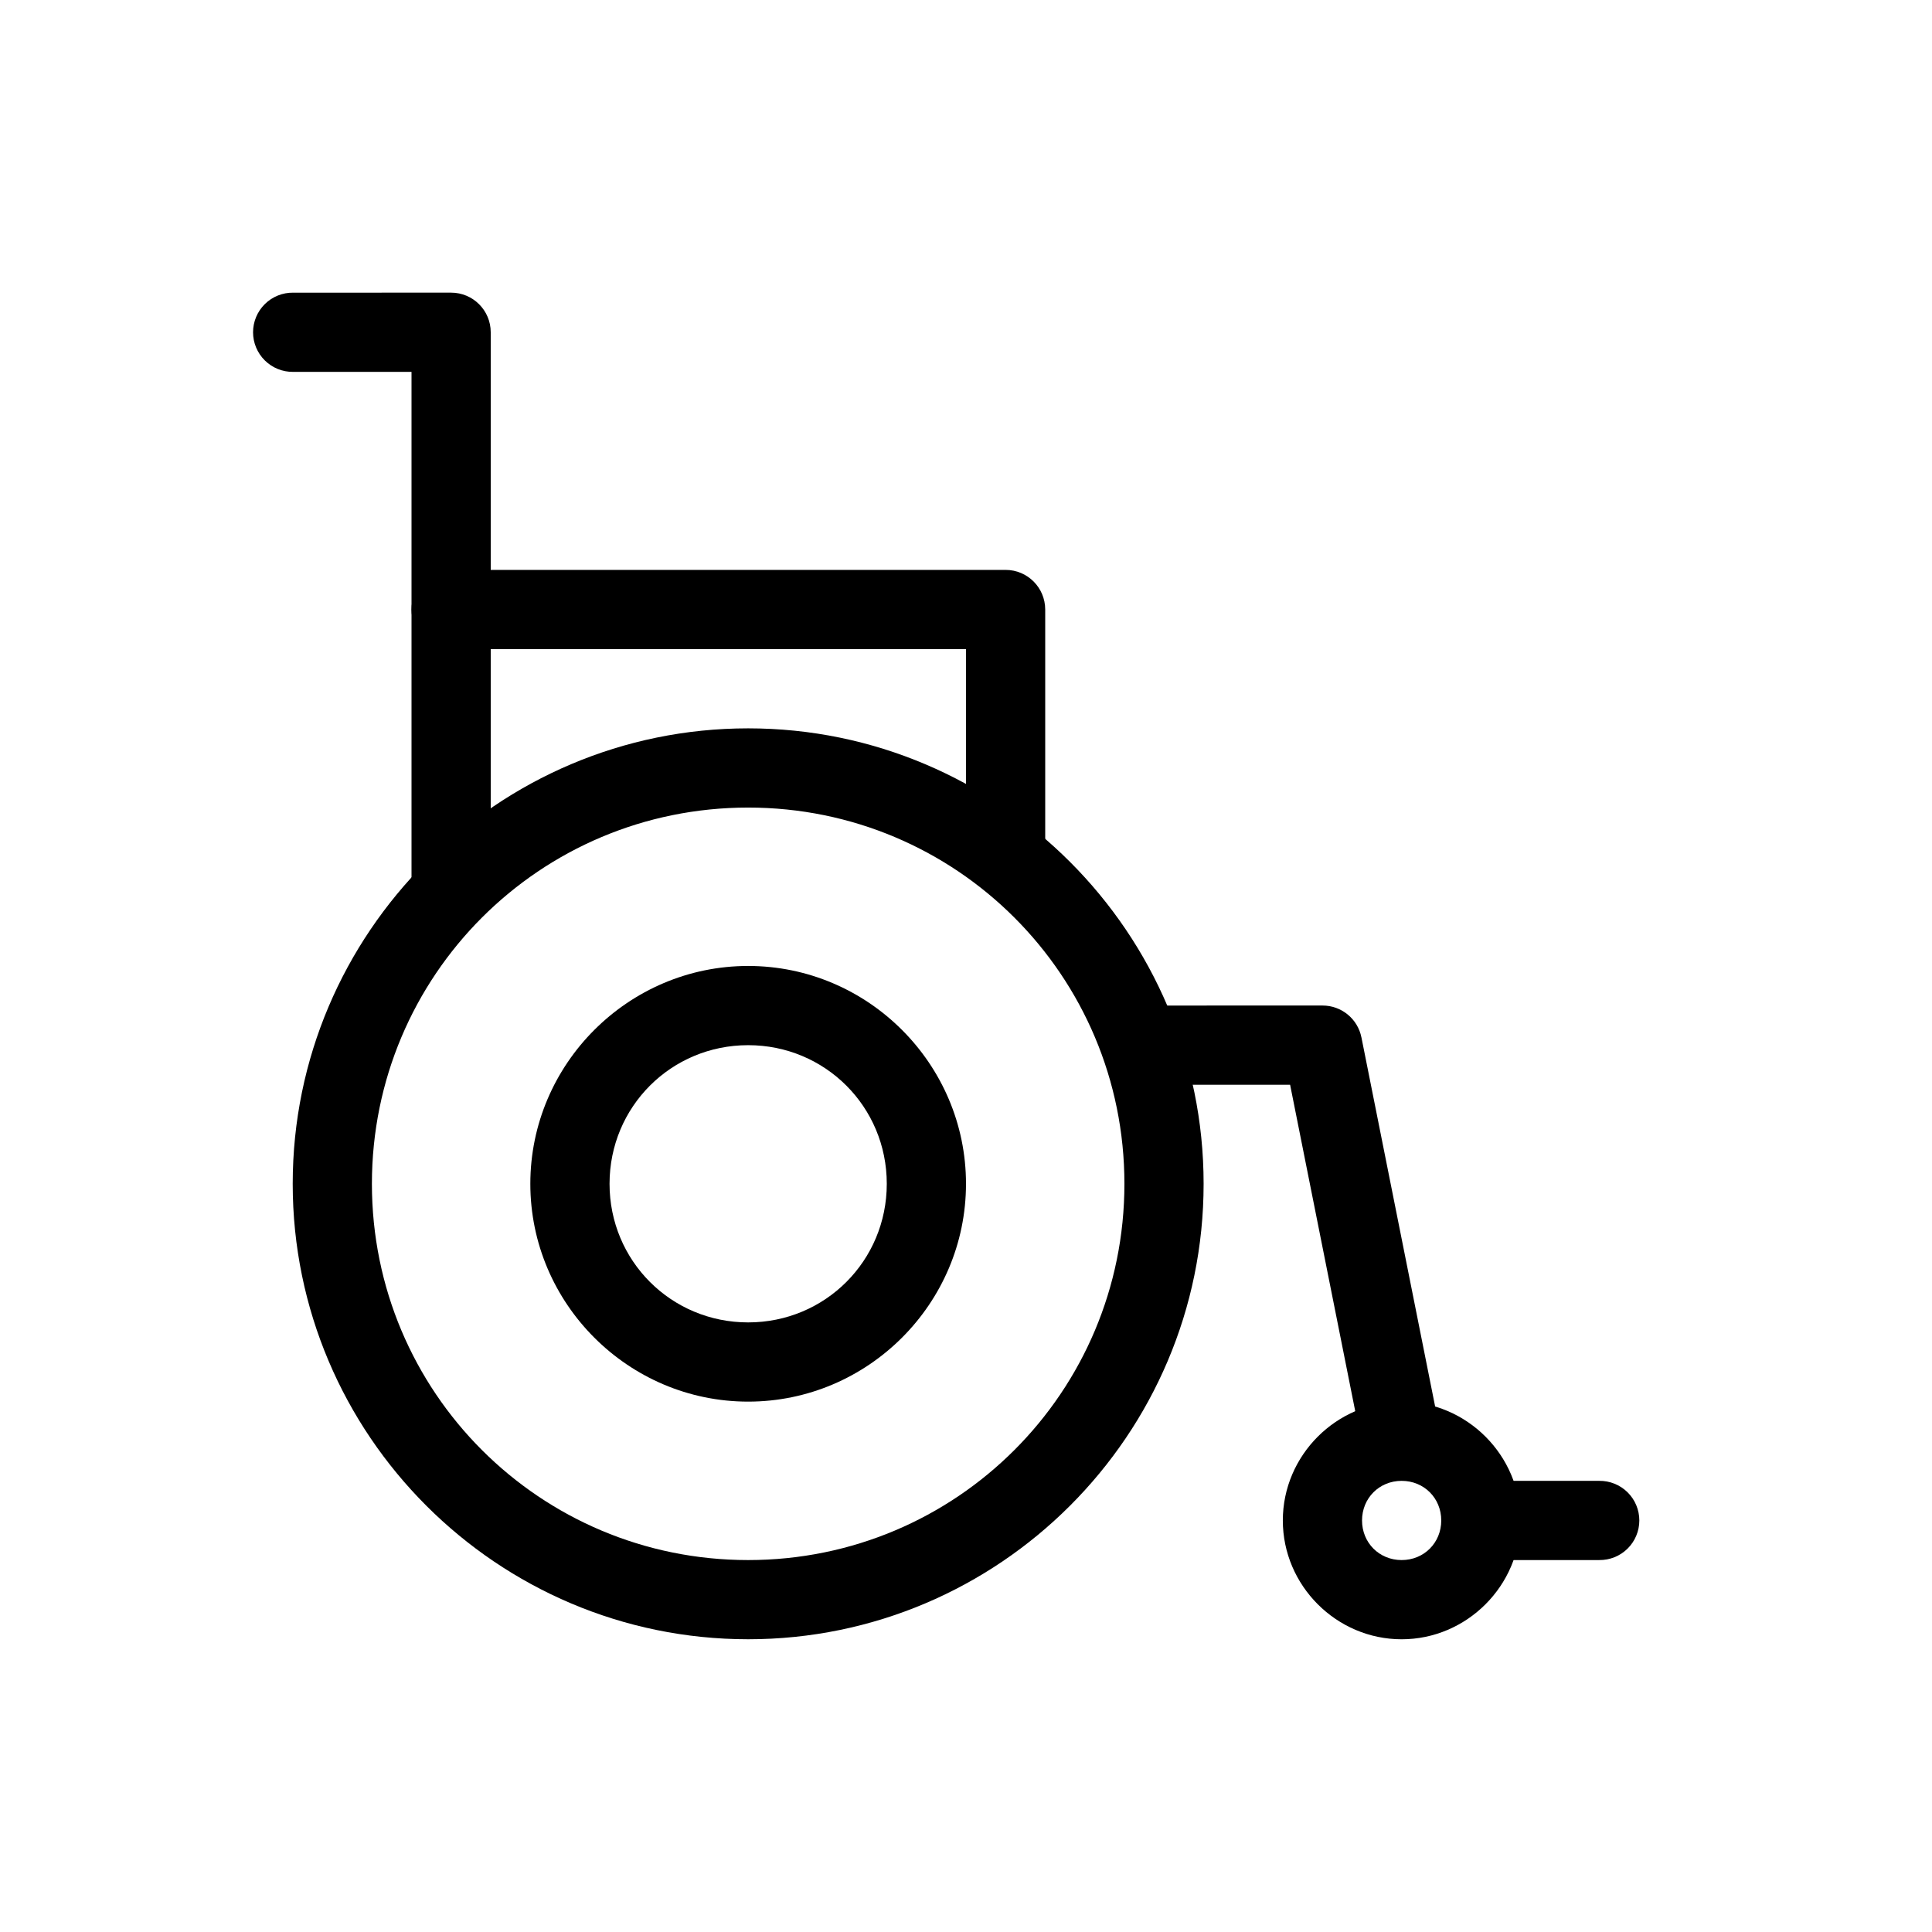 <?xml version="1.0" encoding="UTF-8"?>
<!-- Uploaded to: SVG Repo, www.svgrepo.com, Generator: SVG Repo Mixer Tools -->
<svg fill="#000000" width="800px" height="800px" version="1.1" viewBox="144 144 512 512" xmlns="http://www.w3.org/2000/svg">
 <g>
  <path d="m342.27 337.02c-66.539 0-120.7 54.164-120.7 120.7s54.164 120.7 120.7 120.7c66.539 0 120.7-54.164 120.7-120.7s-54.164-120.7-120.7-120.7zm0 20.992c55.195 0 99.711 44.52 99.711 99.711 0 55.195-44.52 99.711-99.711 99.711-55.195 0-99.711-44.52-99.711-99.711 0-55.195 44.52-99.711 99.711-99.711z"/>
  <path d="m221.71 221.56c-2.812-0.039-5.519 1.047-7.519 3.019s-3.129 4.664-3.129 7.477c0 2.809 1.129 5.5 3.129 7.473s4.707 3.062 7.519 3.023h31.344v136.3c-0.039 2.809 1.047 5.516 3.019 7.519 1.973 2 4.668 3.125 7.477 3.125 2.809 0 5.5-1.125 7.473-3.125 1.973-2.004 3.062-4.711 3.023-7.519v-146.8c0-5.797-4.699-10.496-10.496-10.496z" fill-rule="evenodd"/>
  <path d="m263.7 295.03c-2.812-0.043-5.519 1.047-7.519 3.019-2 1.973-3.129 4.664-3.129 7.477 0 2.809 1.129 5.5 3.129 7.473s4.707 3.062 7.519 3.023h136.3v52.336c-0.043 2.809 1.047 5.516 3.019 7.519 1.973 2 4.664 3.125 7.477 3.125 2.809 0 5.5-1.125 7.473-3.125 1.973-2.004 3.062-4.711 3.023-7.519v-62.832c-0.004-5.797-4.699-10.496-10.496-10.496z" fill-rule="evenodd"/>
  <path d="m452.62 410.48c-2.809-0.039-5.516 1.051-7.516 3.023-2.004 1.973-3.129 4.664-3.129 7.473 0 2.812 1.125 5.504 3.129 7.477 2 1.973 4.707 3.062 7.516 3.019h33.273l19.23 96.391-0.004 0.004c0.547 2.731 2.156 5.133 4.477 6.68 2.316 1.547 5.156 2.109 7.887 1.562 2.734-0.547 5.137-2.156 6.68-4.477 1.547-2.316 2.109-5.156 1.562-7.887l-20.93-104.82h-0.004c-0.977-4.918-5.297-8.457-10.309-8.449z" fill-rule="evenodd"/>
  <path d="m515.45 515.45c-17.266 0-31.488 14.223-31.488 31.488s14.223 31.488 31.488 31.488 31.488-14.223 31.488-31.488-14.223-31.488-31.488-31.488zm0 20.992c5.922 0 10.496 4.574 10.496 10.496s-4.574 10.496-10.496 10.496-10.496-4.574-10.496-10.496 4.574-10.496 10.496-10.496z"/>
  <path d="m536.59 536.44c-2.809-0.039-5.516 1.051-7.519 3.023-2 1.973-3.125 4.664-3.125 7.473s1.125 5.504 3.125 7.477c2.004 1.973 4.711 3.059 7.519 3.019h31.203c2.809 0.039 5.516-1.047 7.516-3.019 2.004-1.973 3.129-4.668 3.129-7.477s-1.125-5.5-3.129-7.473c-2-1.973-4.707-3.062-7.516-3.023z" fill-rule="evenodd"/>
  <path d="m342.27 399.99c-31.758 0-57.727 25.969-57.727 57.727 0 31.758 25.969 57.727 57.727 57.727 31.758 0 57.727-25.969 57.727-57.727 0-31.758-25.969-57.727-57.727-57.727zm0 20.992c20.414 0 36.734 16.324 36.734 36.734 0 20.414-16.324 36.734-36.734 36.734-20.414 0-36.734-16.324-36.734-36.734 0-20.414 16.324-36.734 36.734-36.734z"/>
 </g>
</svg>